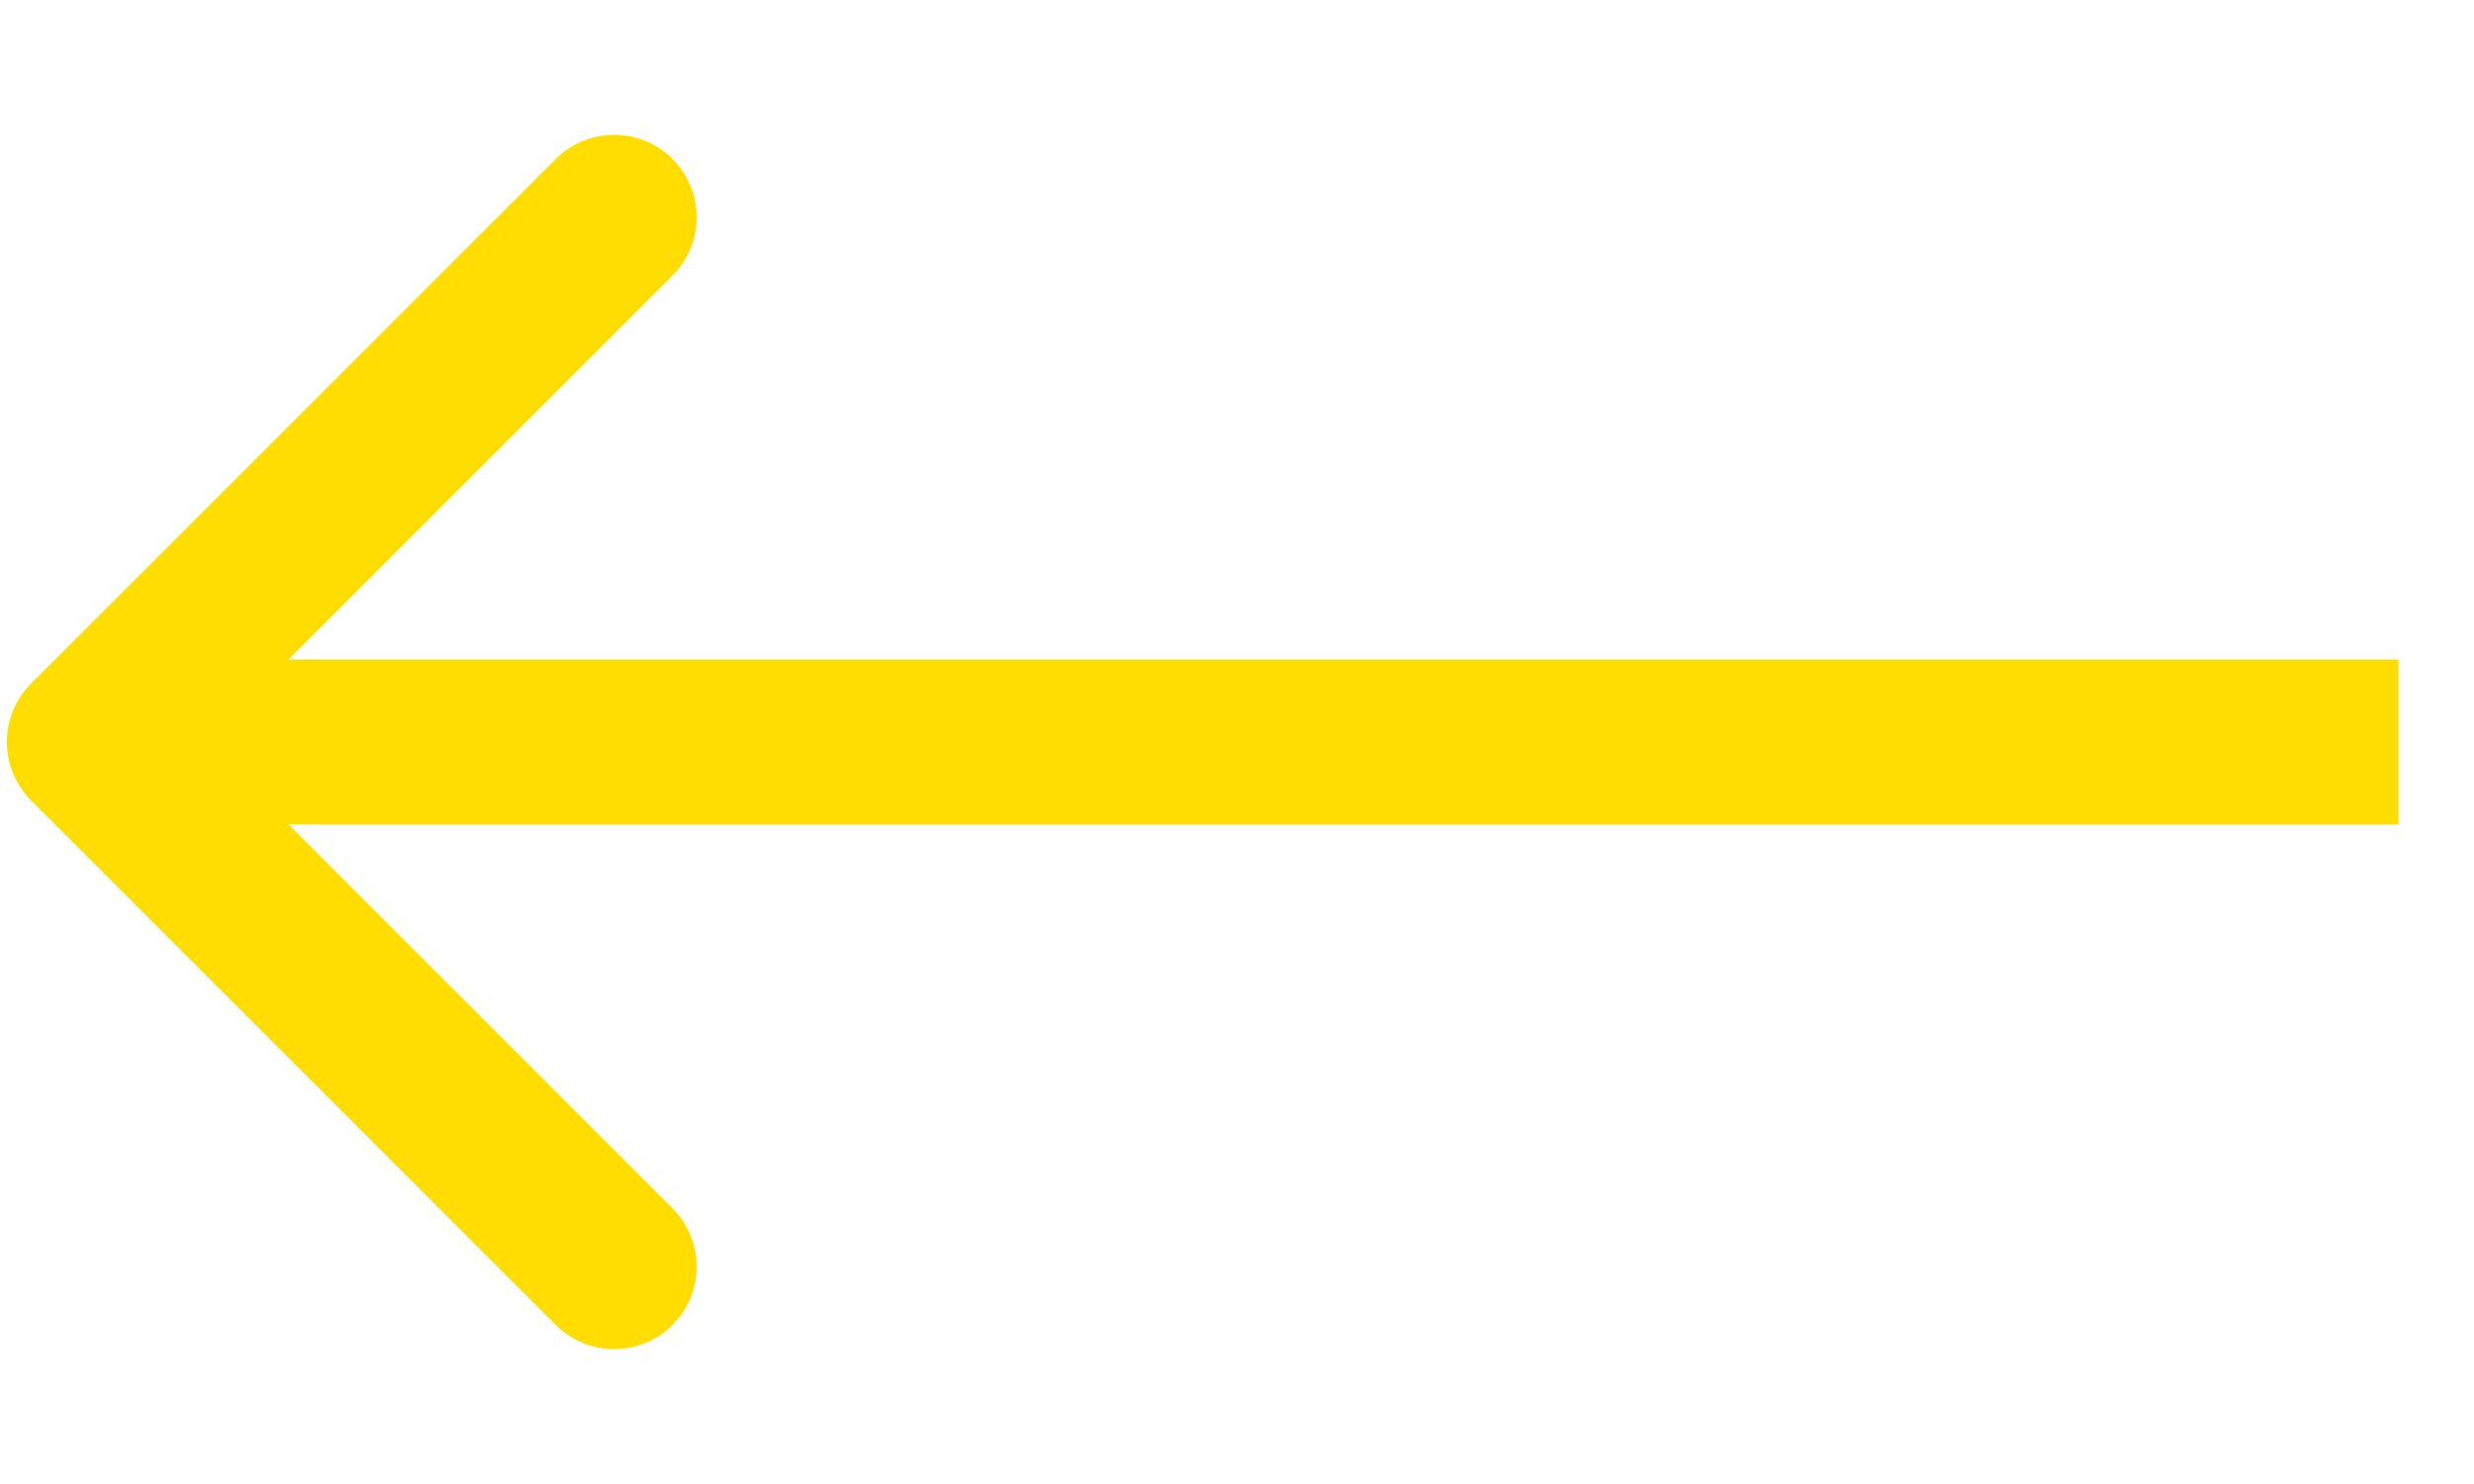 <svg width="15" height="9" viewBox="0 0 15 9" fill="none" xmlns="http://www.w3.org/2000/svg">
<path d="M0.188 4.146C-0.007 4.342 -0.007 4.658 0.188 4.854L3.37 8.036C3.565 8.231 3.882 8.231 4.077 8.036C4.273 7.84 4.273 7.524 4.077 7.328L1.249 4.5L4.077 1.672C4.273 1.476 4.273 1.16 4.077 0.964C3.882 0.769 3.565 0.769 3.37 0.964L0.188 4.146ZM14.542 4L0.542 4L0.542 5L14.542 5L14.542 4Z" fill="#FFDD00"/>
</svg>

